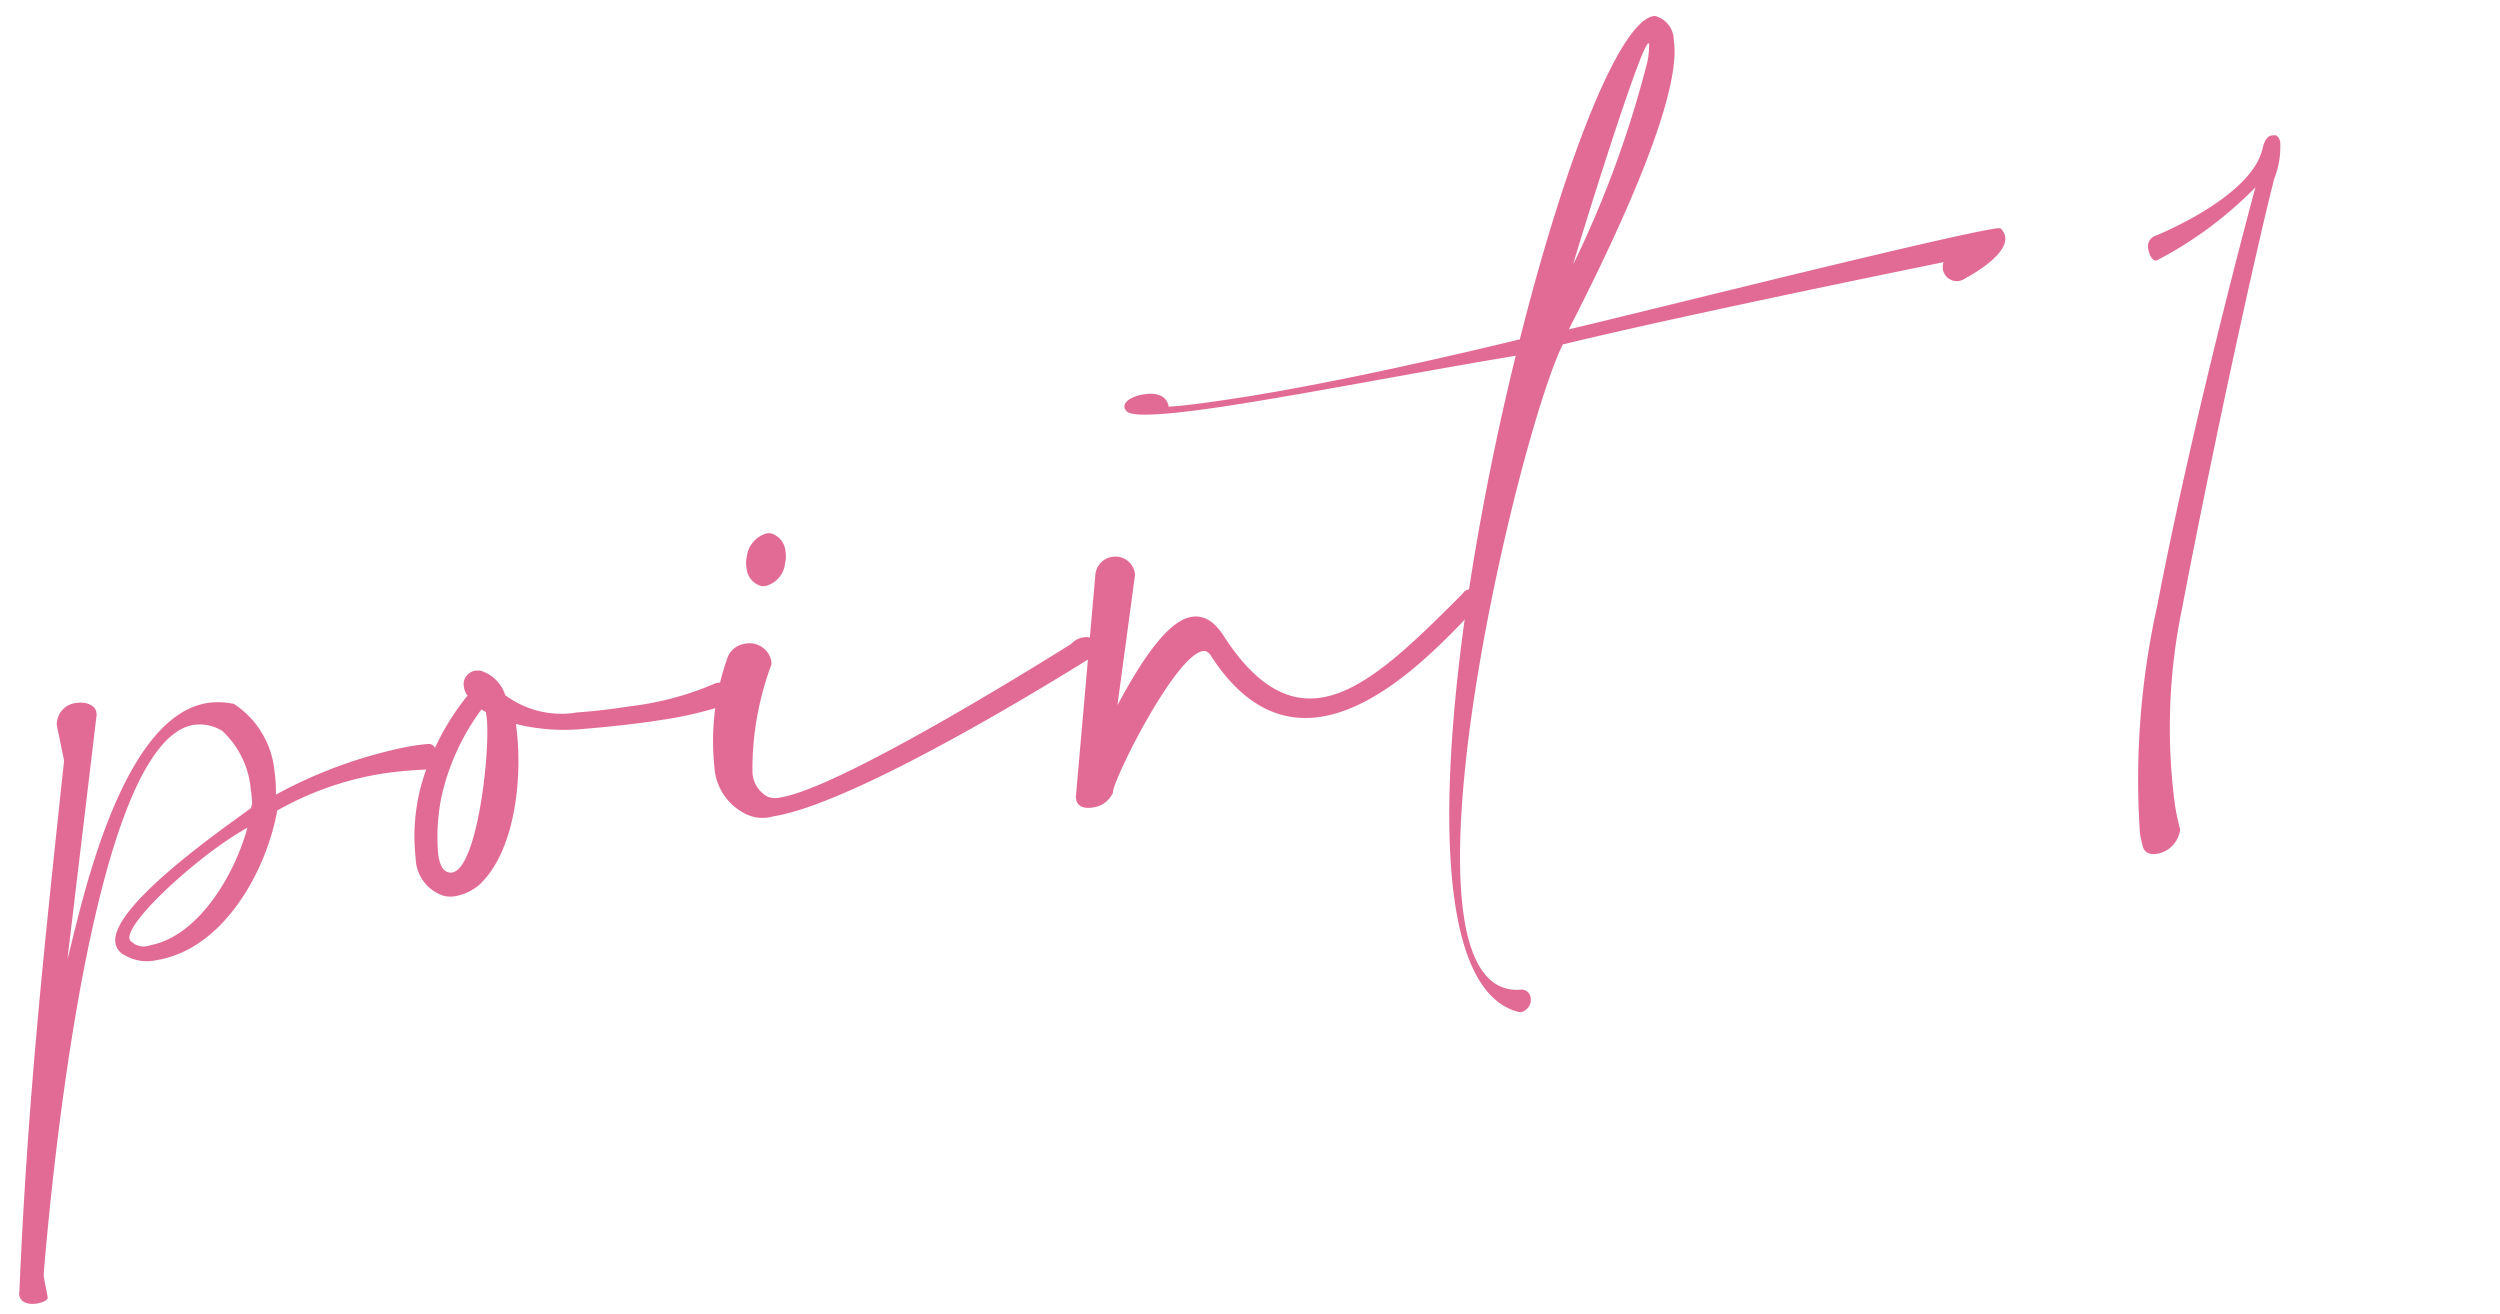 <svg xmlns="http://www.w3.org/2000/svg" xmlns:xlink="http://www.w3.org/1999/xlink" width="78" height="41" viewBox="0 0 78 41"><defs><clipPath id="a"><rect width="78" height="41" transform="translate(826 858)" fill="none"/></clipPath></defs><g transform="translate(-826 -858)" clip-path="url(#a)"><path d="M3.122,7.853C3.694,6.587,5.86.641,8.685.641A2.331,2.331,0,0,1,9.5.8a2.829,2.829,0,0,1,.919,2.288,4.491,4.491,0,0,1-.069.711A14.513,14.513,0,0,1,14.7,2.964c.191,0,.381,0,.589.017.156.017.207.139.207.277,0,.225-.172.5-.38.5h-.035a12.362,12.362,0,0,0-1.369-.087,9.824,9.824,0,0,0-3.4.624C9.725,6,8.148,8.1,6.171,8.3a2.089,2.089,0,0,1-.311.017,1.36,1.36,0,0,1-.937-.295.52.52,0,0,1-.243-.433c0-1.2,4.316-3.207,4.837-3.5.017-.035.035-.087.053-.121A3.386,3.386,0,0,0,9.6,3.519a2.828,2.828,0,0,0-.589-1.942,1.351,1.351,0,0,0-.849-.329c-3.1,0-6.414,12.533-7.3,16.155a.7.7,0,0,0-.016.191c0,.157.016.364.016.5v.1c-.016.069-.191.121-.363.121-.225,0-.5-.087-.5-.347a.2.2,0,0,1,.018-.1C1.2,12.031,2.393,7.628,3.988,1.716L3.936.589A.673.673,0,0,1,4.646,0c.3,0,.572.156.572.381V.451ZM9.309,4.681C7.8,5.218,5.132,6.951,5.132,7.524a.174.174,0,0,0,.068.121.536.536,0,0,0,.469.191c.068,0,.12-.017.207-.017C7.367,7.68,8.72,6,9.309,4.681" transform="translate(823.792 880.659) rotate(-9)" fill="#e26b95"/><path d="M2.358.659A.551.551,0,0,1,2.323.433.4.4,0,0,1,2.479.1.425.425,0,0,1,2.756,0a.784.784,0,0,1,.175.035A1.162,1.162,0,0,1,3.555.9a2.917,2.917,0,0,0,2.131.884c.607.052,1.161.069,1.647.069a9.527,9.527,0,0,0,2.775-.295h.086a.3.3,0,0,1,.295.329.406.406,0,0,1-.243.4,12.064,12.064,0,0,1-2.114.139q-.936,0-2.289-.1a6.215,6.215,0,0,1-2.1-.485c-.018,1.491-.572,3.831-1.872,4.75a1.562,1.562,0,0,1-.816.26.882.882,0,0,1-.381-.069A1.266,1.266,0,0,1,0,5.478a6.134,6.134,0,0,1,.521-2.2A7.8,7.8,0,0,1,2.393.728.126.126,0,0,1,2.358.659M1.127,3.64A6.156,6.156,0,0,0,.712,5.5c0,.295.052.52.243.589a.215.215,0,0,0,.1.017c.816,0,1.821-3.727,1.821-4.681v-.1a.767.767,0,0,1-.123-.1A7.23,7.23,0,0,0,1.127,3.64" transform="translate(838.111 879.355) rotate(-9)" fill="#e26b95"/><path d="M1.145,7.3a.909.909,0,0,0,.346.815.654.654,0,0,0,.4.087C3.918,8.2,11.6,4.889,11.6,4.889a.613.613,0,0,1,.383-.139.522.522,0,0,1,.536.416.127.127,0,0,1-.035.1c-.017,0-8.009,3.484-10.9,3.484a1.19,1.19,0,0,1-.919-.26A1.748,1.748,0,0,1,0,6.934,7.693,7.693,0,0,1,.9,3.71a.679.679,0,0,1,.64-.416.692.692,0,0,1,.728.624.513.513,0,0,1-.016.156A9.275,9.275,0,0,0,1.145,7.3M3.242.641a.905.905,0,0,1-.069.364.816.816,0,0,1-.692.607.487.487,0,0,1-.157-.017A.636.636,0,0,1,1.96.971.9.9,0,0,1,2.028.607.855.855,0,0,1,2.739,0a.388.388,0,0,1,.14.017.634.634,0,0,1,.363.624" transform="translate(847.204 875.073) rotate(-9)" fill="#e26b95"/><path d="M1.732,4.594C2.7,3.328,3.691,2.236,4.454,2.236c.347,0,.641.208.867.693C6.085,4.681,7,5.357,8.061,5.357c1.368,0,3-1.161,4.853-2.514a.273.273,0,0,1,.225-.1.353.353,0,0,1,.329.329.257.257,0,0,1-.155.225C11.926,4.386,9.846,5.946,7.956,5.946c-1.179,0-2.288-.607-3.085-2.375-.053-.156-.139-.225-.244-.225-.884,0-3.432,3.571-3.466,3.935a.8.8,0,0,1-.711.347C.208,7.628,0,7.524,0,7.3V7.229L1.68.5A.617.617,0,0,1,2.287,0a.611.611,0,0,1,.625.624V.659Z" transform="translate(858.435 875.733) rotate(-9)" fill="#e26b95"/><path d="M3.658,9.742c2.028,0,4.994-.121,8.858-.433C14.771,4.039,17.127,0,18.219,0h.035a.782.782,0,0,1,.468.832c0,1.976-3.4,6.691-4.646,8.408C15.6,9.136,25.9,8.217,27.632,8.217a.775.775,0,0,1,.242.017.494.494,0,0,1,.1.277c0,.624-1.438,1.092-1.438,1.092a.462.462,0,0,1-.208.052.444.444,0,0,1-.433-.451A.475.475,0,0,1,25.95,9s-8.112.347-12.134.676c-1.4,1.959-5.841,12.377-5.841,17.213,0,1.421.4,2.375,1.368,2.462a.29.29,0,0,1,.295.295.4.4,0,0,1-.347.4.215.215,0,0,1-.1-.017C8.182,29.59,7.766,28.29,7.766,26.47c0-4.126,2.15-10.972,4.543-16.675-2.809.017-6.242.139-8.772.139-1.976,0-3.4-.087-3.5-.347A.249.249,0,0,1,0,9.482c0-.225.381-.312.608-.312h.1c.259,0,.659.1.659.5.537.052,1.317.069,2.287.069M17.786,1.421a2.869,2.869,0,0,0,.156-.572.061.061,0,0,0-.017-.035c-.259,0-3.345,6.293-3.4,6.449a32.971,32.971,0,0,0,3.258-5.842" transform="translate(859.6 861.351) rotate(-9)" fill="#e26b95"/><path d="M7.127.343C7.251.052,7.366,0,7.47,0c.042,0,.083.01.125.01a.3.3,0,0,1,.1.26,2.743,2.743,0,0,1-.364,1.082C6.545,3.163,4.255,8.979,2.373,14.2a18.3,18.3,0,0,0-1.155,5.961,7.535,7.535,0,0,0,.04.78.877.877,0,0,1-.832.636c-.229,0-.406-.1-.406-.355V21.2A3,3,0,0,1,0,20.871a25.007,25.007,0,0,1,1.645-6.94c1.643-4.546,3.9-9.8,5.067-12.412A12.154,12.154,0,0,1,3.319,3.288H3.288c-.1-.01-.178-.187-.178-.374a.348.348,0,0,1,.261-.385c.01,0,3.194-.718,3.756-2.185" transform="translate(889.502 863.395) rotate(-9)" fill="#e26b95"/></g></svg>
